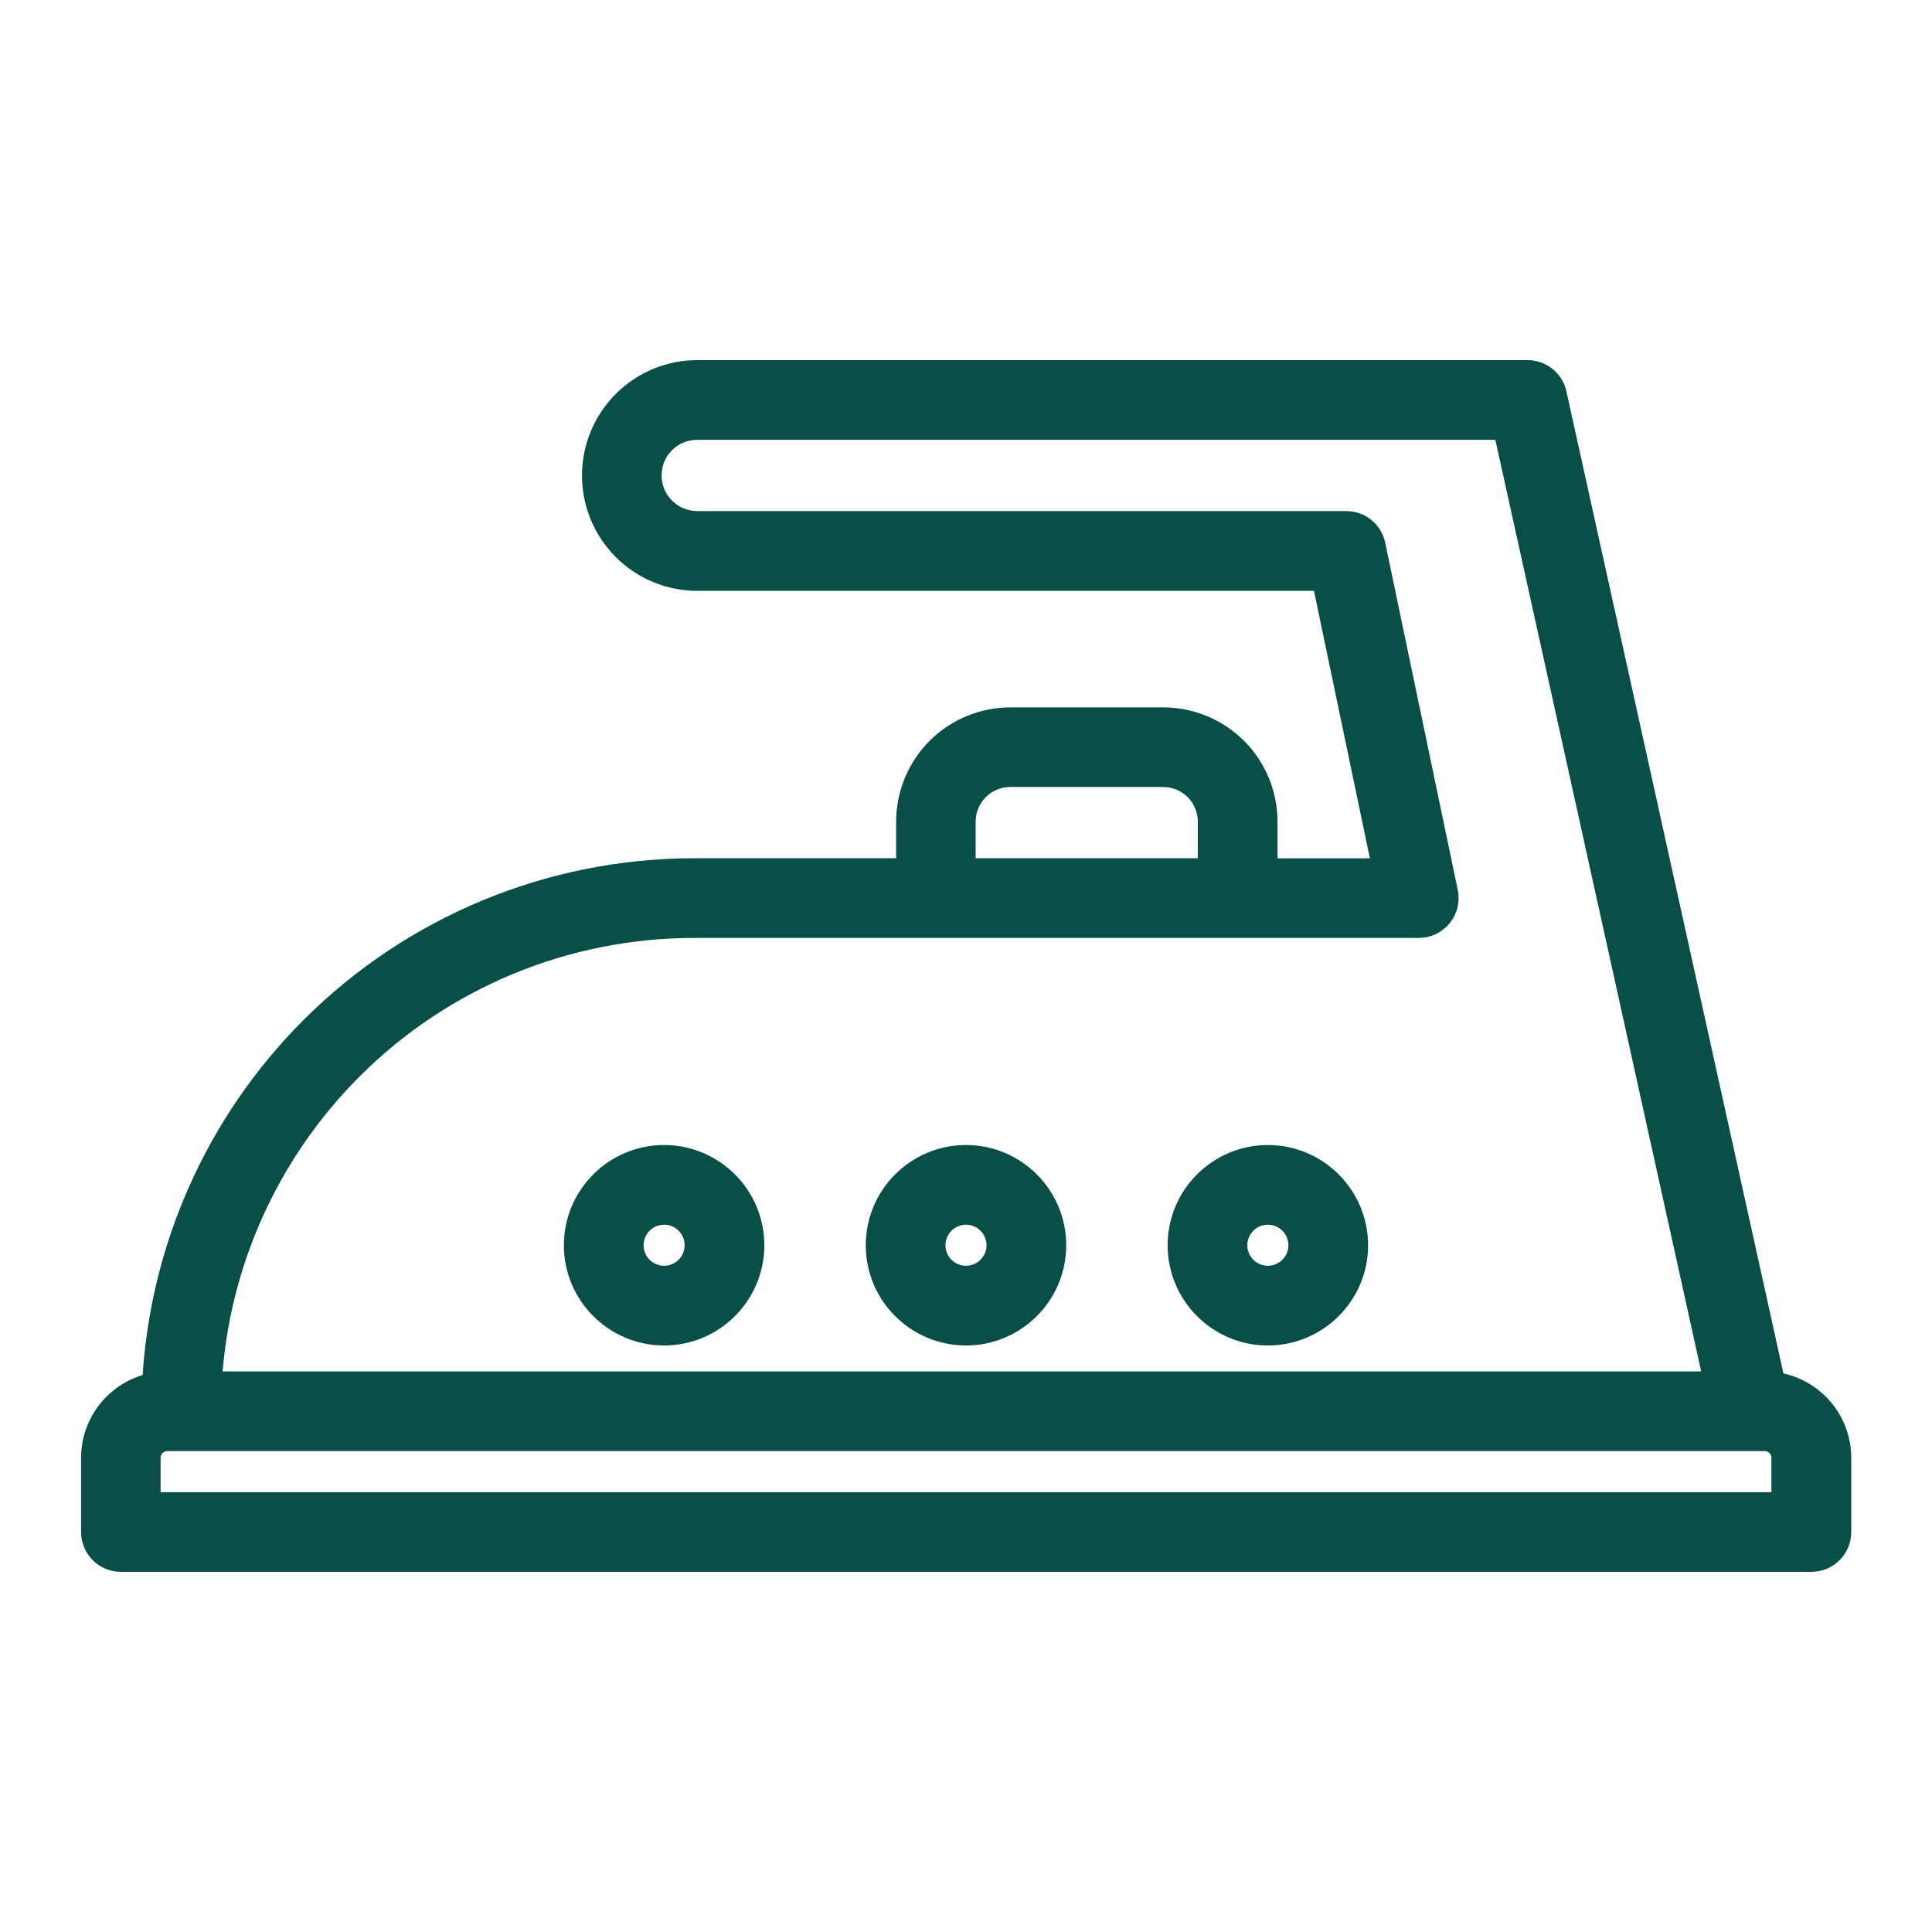 <?xml version="1.0" encoding="UTF-8"?> <svg xmlns="http://www.w3.org/2000/svg" viewBox="0 0 100 100" fill-rule="evenodd"><path d="m65.625 44.922v-2.387c0-1.441-0.57-2.82-1.586-3.836-1.02-1.016-2.398-1.586-3.836-1.586h-7.898c-1.441 0-2.82 0.57-3.836 1.586-1.016 1.02-1.586 2.398-1.586 3.836v2.387h-10.945c-7.457 0-14.609 2.961-19.883 8.234-4.922 4.926-7.832 11.492-8.195 18.41-1.805 0.375-3.164 1.977-3.164 3.891v3.84c0 0.863 0.699 1.562 1.562 1.562h87.5c0.863 0 1.562-0.699 1.562-1.562v-3.84c0-2.008-1.492-3.668-3.426-3.934l-11.305-51.156c-0.156-0.715-0.789-1.227-1.523-1.227h-42.977c-1.449 0-2.836 0.574-3.863 1.602-1.023 1.023-1.602 2.414-1.602 3.863v0.008c0 1.449 0.574 2.84 1.602 3.867 1.023 1.027 2.414 1.602 3.867 1.602h32.324l3.102 14.844h-5.891zm26.562 30.535v2.277h-84.375v-2.277c0-0.469 0.379-0.848 0.848-0.848h82.68c0.469 0 0.848 0.379 0.848 0.848zm-18.75-27.41h-37.508c-6.629 0-12.988 2.633-17.672 7.32-4.32 4.32-6.898 10.055-7.273 16.117h77.691l-10.875-49.219h-41.719c-0.617 0-1.215 0.246-1.652 0.684s-0.684 1.035-0.684 1.652v0.008c0 0.621 0.246 1.219 0.688 1.656 0.438 0.441 1.035 0.688 1.656 0.688h33.594c0.742 0 1.379 0.52 1.527 1.242l3.754 17.969c0.098 0.461-0.02 0.941-0.316 1.305-0.297 0.367-0.742 0.578-1.211 0.578zm-23.438 11.719c-2.586 0-4.688 2.102-4.688 4.688s2.102 4.688 4.688 4.688 4.688-2.102 4.688-4.688-2.102-4.688-4.688-4.688zm-15.625 0c-2.586 0-4.688 2.102-4.688 4.688s2.102 4.688 4.688 4.688 4.688-2.102 4.688-4.688-2.102-4.688-4.688-4.688zm31.25 0c-2.586 0-4.688 2.102-4.688 4.688s2.102 4.688 4.688 4.688 4.688-2.102 4.688-4.688-2.102-4.688-4.688-4.688zm-15.625 3.125c0.863 0 1.562 0.699 1.562 1.562s-0.699 1.562-1.562 1.562-1.562-0.699-1.562-1.562 0.699-1.562 1.562-1.562zm-15.625 0c0.863 0 1.562 0.699 1.562 1.562s-0.699 1.562-1.562 1.562-1.562-0.699-1.562-1.562 0.699-1.562 1.562-1.562zm31.25 0c0.863 0 1.562 0.699 1.562 1.562s-0.699 1.562-1.562 1.562-1.562-0.699-1.562-1.562 0.699-1.562 1.562-1.562zm-3.125-17.969h-12.5v-2.387c0-0.613 0.242-1.195 0.672-1.629 0.43-0.43 1.016-0.672 1.629-0.672h7.898c0.613 0 1.195 0.242 1.629 0.672 0.43 0.43 0.672 1.016 0.672 1.629z" fill-rule="evenodd" fill="#094f47" stroke-width="1" stroke="#094f47"></path></svg> 